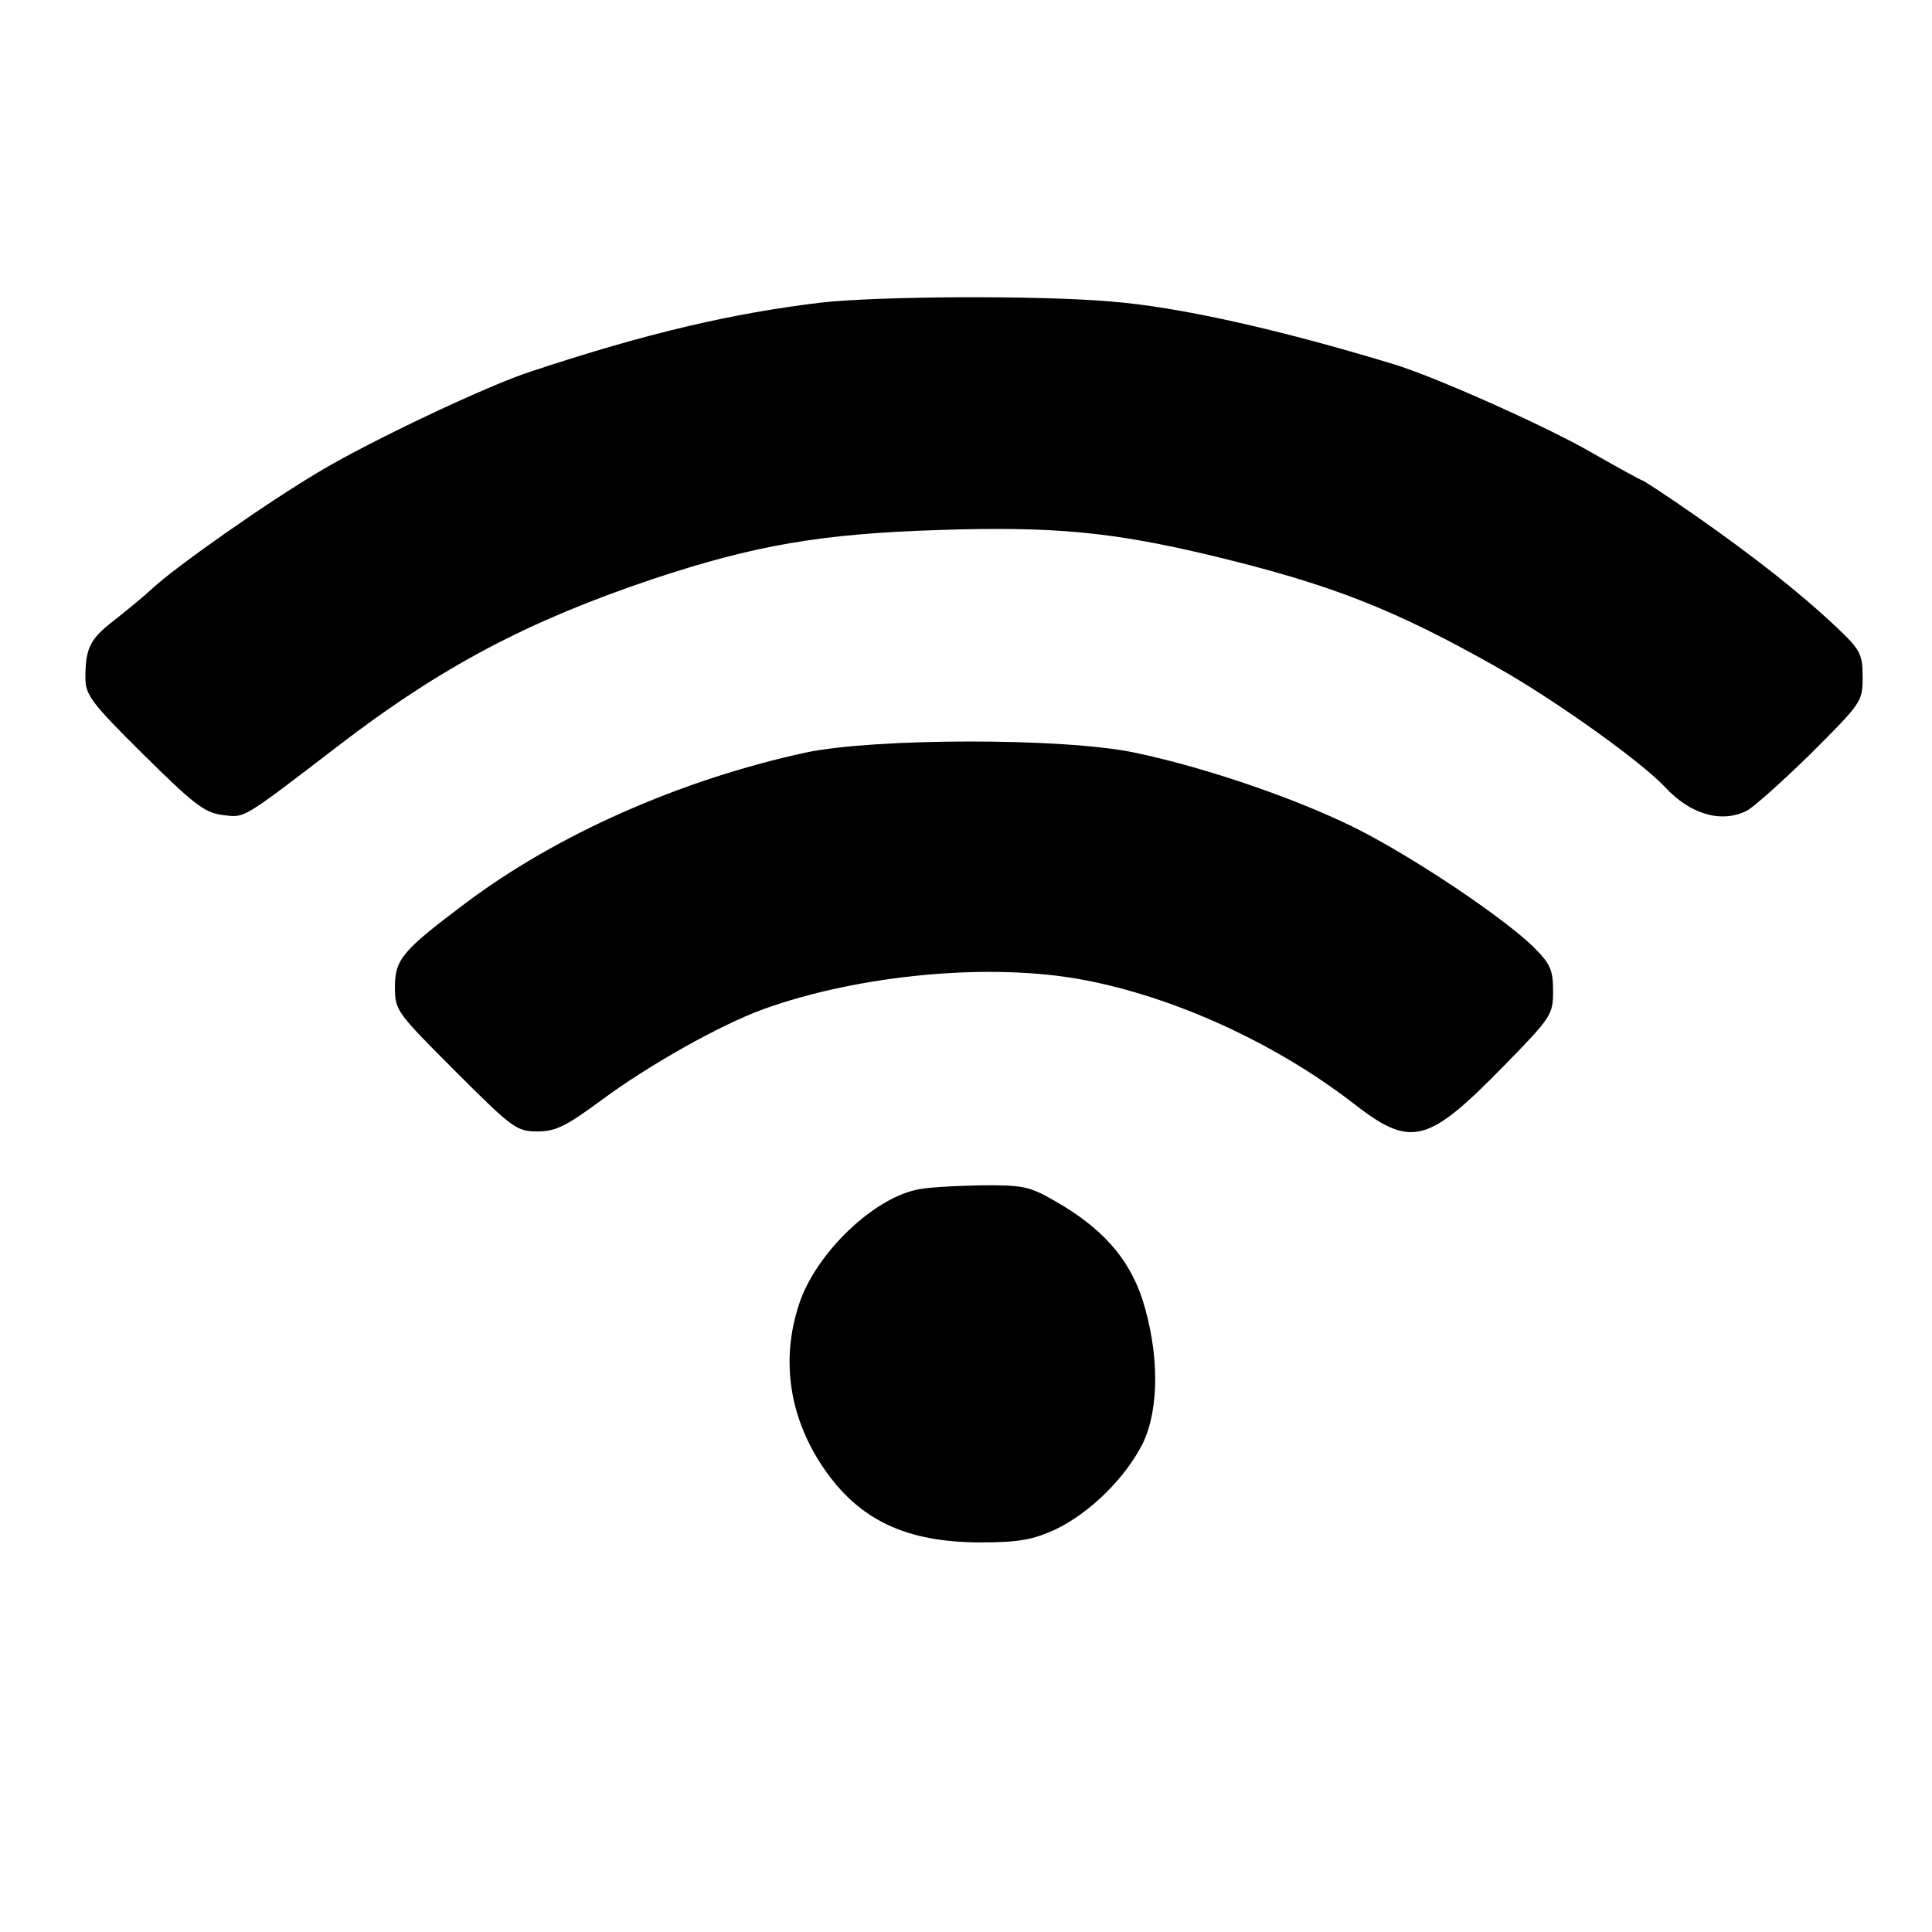 <?xml version="1.0" standalone="no"?>
<!DOCTYPE svg PUBLIC "-//W3C//DTD SVG 20010904//EN"
 "http://www.w3.org/TR/2001/REC-SVG-20010904/DTD/svg10.dtd">
<svg version="1.0" xmlns="http://www.w3.org/2000/svg"
 width="362pt" height="362pt" viewBox="0 0 362 362"
 preserveAspectRatio="xMidYMid meet">
<g transform="translate(0,362) scale(0.1,-0.1)"
fill="#000000" stroke="none">
<path d="M1538 3053 c-166 -20 -326 -57 -543 -129 -81 -26 -300 -130 -394
-186 -100 -59 -272 -180 -316 -221 -16 -15 -49 -42 -72 -60 -44 -34 -53 -51
-53 -107 0 -32 11 -47 108 -143 94 -93 114 -109 148 -114 44 -5 33 -12 217
129 194 149 356 234 587 312 195 65 319 86 541 93 215 7 325 -4 509 -48 224
-54 342 -100 538 -211 109 -62 267 -175 312 -223 47 -51 106 -68 153 -44 12 6
66 54 120 107 95 95 97 97 97 143 0 43 -4 51 -47 92 -72 68 -158 135 -265 210
-53 37 -99 67 -101 67 -2 0 -44 23 -93 51 -84 49 -297 144 -374 167 -214 65
-401 107 -528 117 -137 12 -438 10 -544 -2z"/>
<path d="M1510 2210 c-235 -51 -468 -154 -640 -284 -116 -87 -130 -104 -130
-155 0 -44 2 -47 113 -158 107 -107 115 -113 154 -113 34 0 54 10 119 58 89
66 222 141 304 171 180 65 427 88 600 55 171 -32 360 -119 504 -230 110 -86
140 -78 284 69 89 91 92 96 92 140 0 40 -5 51 -37 83 -55 53 -204 154 -313
212 -109 58 -295 123 -435 152 -134 28 -487 27 -615 0z"/>
<path d="M1714 1390 c-80 -19 -179 -114 -213 -203 -39 -106 -25 -218 41 -316
67 -99 155 -141 296 -141 71 0 97 5 139 24 65 31 131 96 164 161 32 66 31 172
-1 272 -26 77 -76 133 -164 183 -47 27 -59 30 -141 29 -49 -1 -104 -4 -121 -9z"/>
</g>
</svg>
